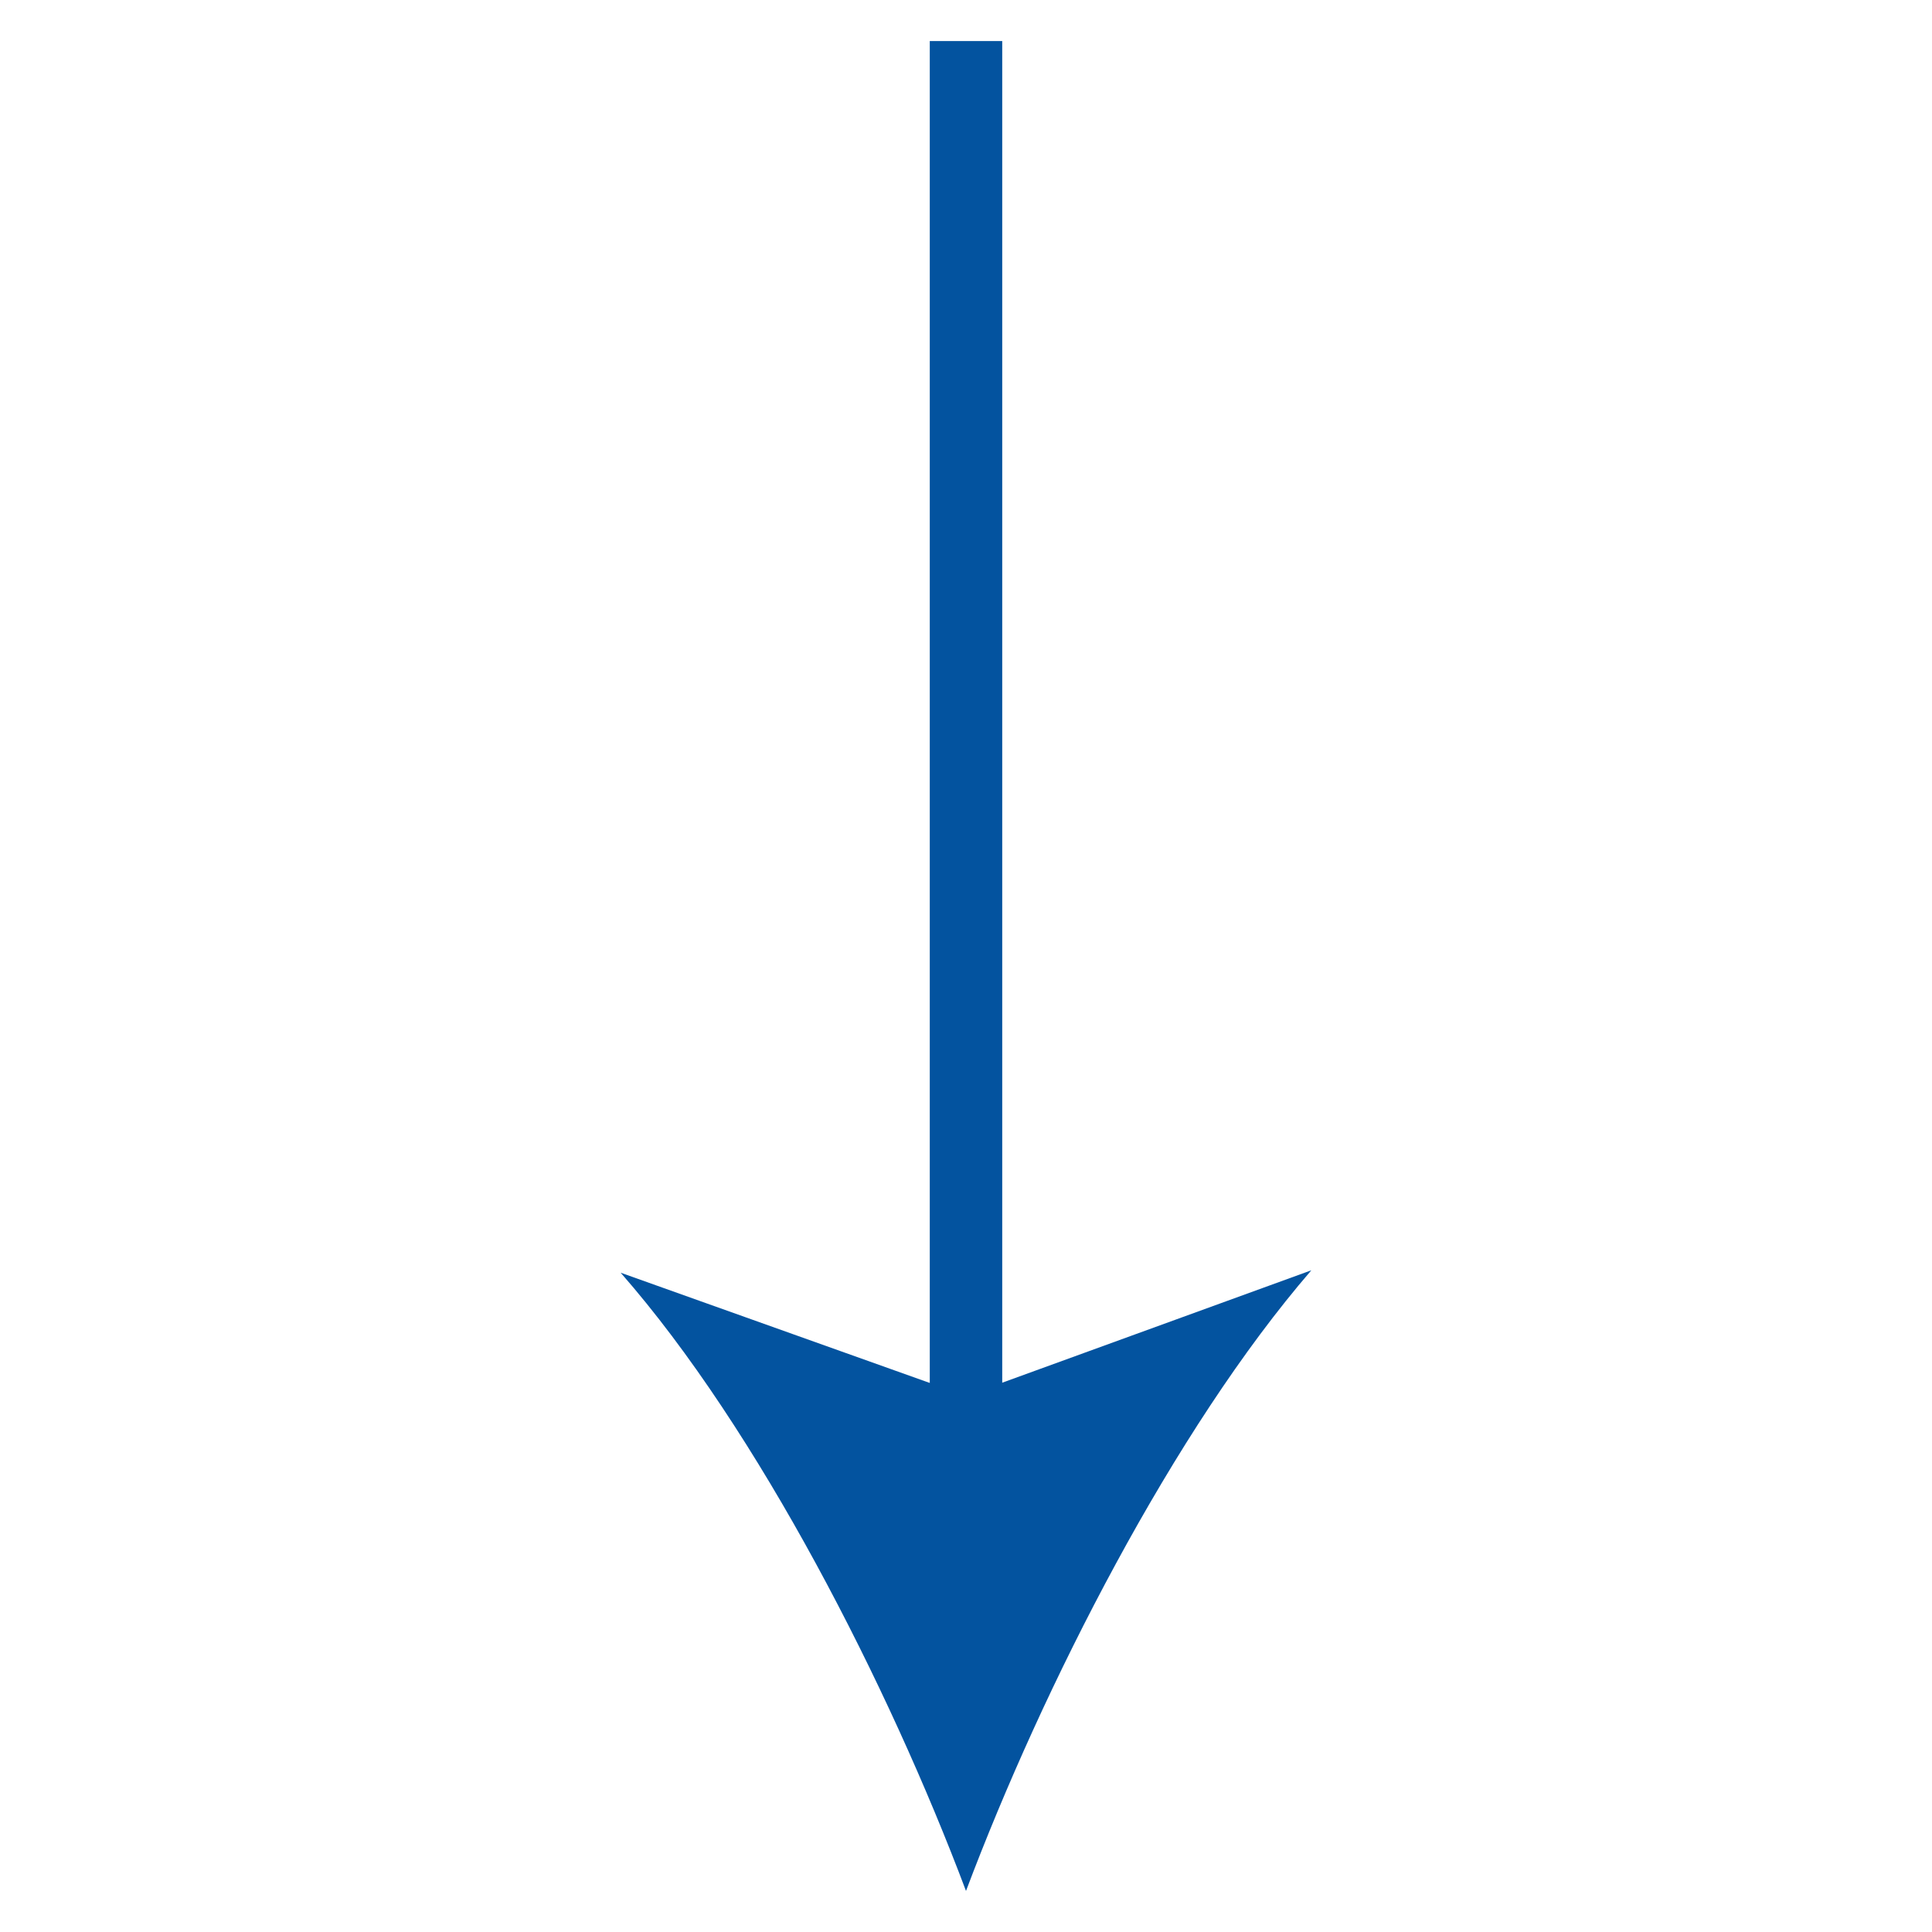 <?xml version="1.0" encoding="UTF-8"?> <svg xmlns="http://www.w3.org/2000/svg" xmlns:xlink="http://www.w3.org/1999/xlink" version="1.1" id="Layer_1" x="0px" y="0px" viewBox="0 0 80 80" style="enable-background:new 0 0 80 80;" xml:space="preserve"> <style type="text/css"> .st0{fill:none;stroke:#03539F;stroke-width:3;stroke-miterlimit:10;} .st1{fill:#03539F;} </style> <g> <g> <line class="st0" x1="40" y1="1.7" x2="40" y2="60.2"></line> <g> <path class="st1" d="M40,78.3c-3.2-8.5-8.6-19.1-14.3-25.6L40,57.8l14.3-5.2C48.6,59.2,43.2,69.8,40,78.3z"></path> </g> </g> </g> </svg> 